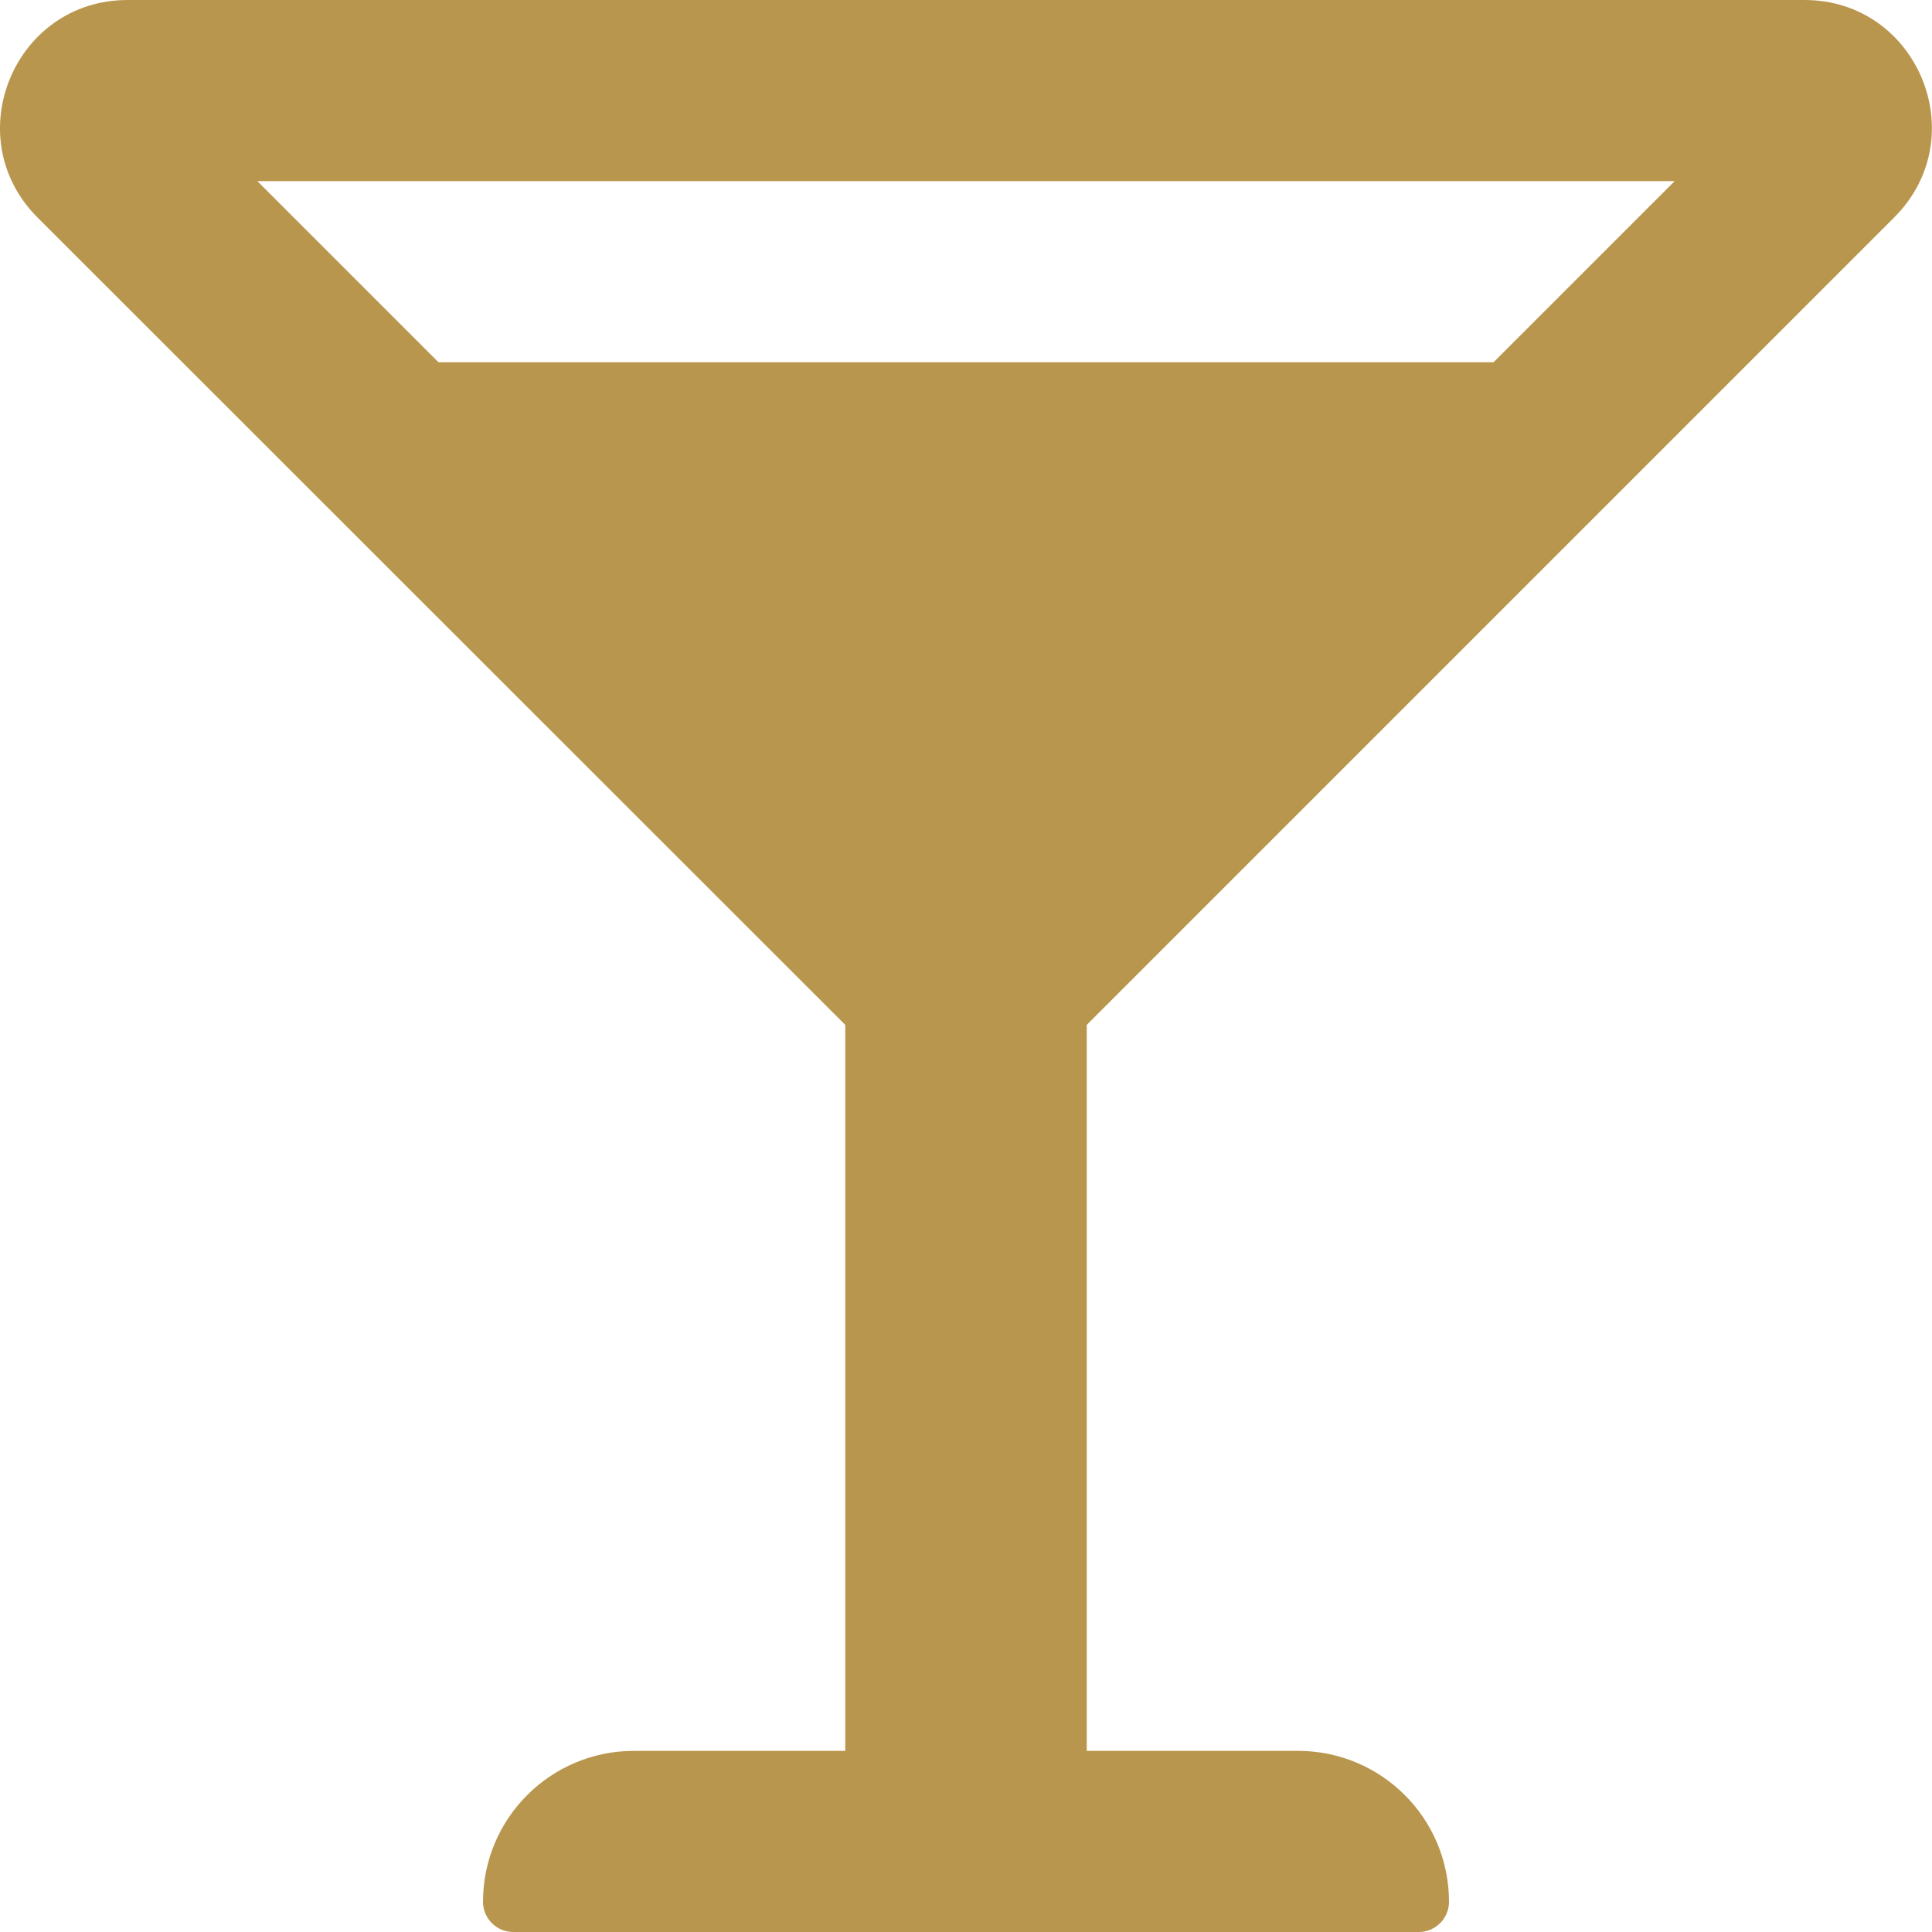 <?xml version="1.0" encoding="UTF-8"?> <!-- Generator: Adobe Illustrator 25.4.1, SVG Export Plug-In . SVG Version: 6.00 Build 0) --> <svg xmlns="http://www.w3.org/2000/svg" xmlns:xlink="http://www.w3.org/1999/xlink" version="1.1" id="Calque_1" x="0px" y="0px" viewBox="0 0 512 512" style="enable-background:new 0 0 512 512;" xml:space="preserve"> <style type="text/css"> .st0{fill:#B9964D;} </style> <path class="st0" d="M502,57.6C523.3,36.3,508.2,0,478.2,0H33.8C3.8,0-11.3,36.3,9.9,57.6l214.1,214V464h-56c-22.1,0-40,17.9-40,40 c0,4.4,3.6,8,8,8h240c4.4,0,8-3.6,8-8c0-22.1-17.9-40-40-40h-56V271.6L502,57.6z M443.8,48l-48,48H116.2l-48-48H443.8z"></path> </svg> 